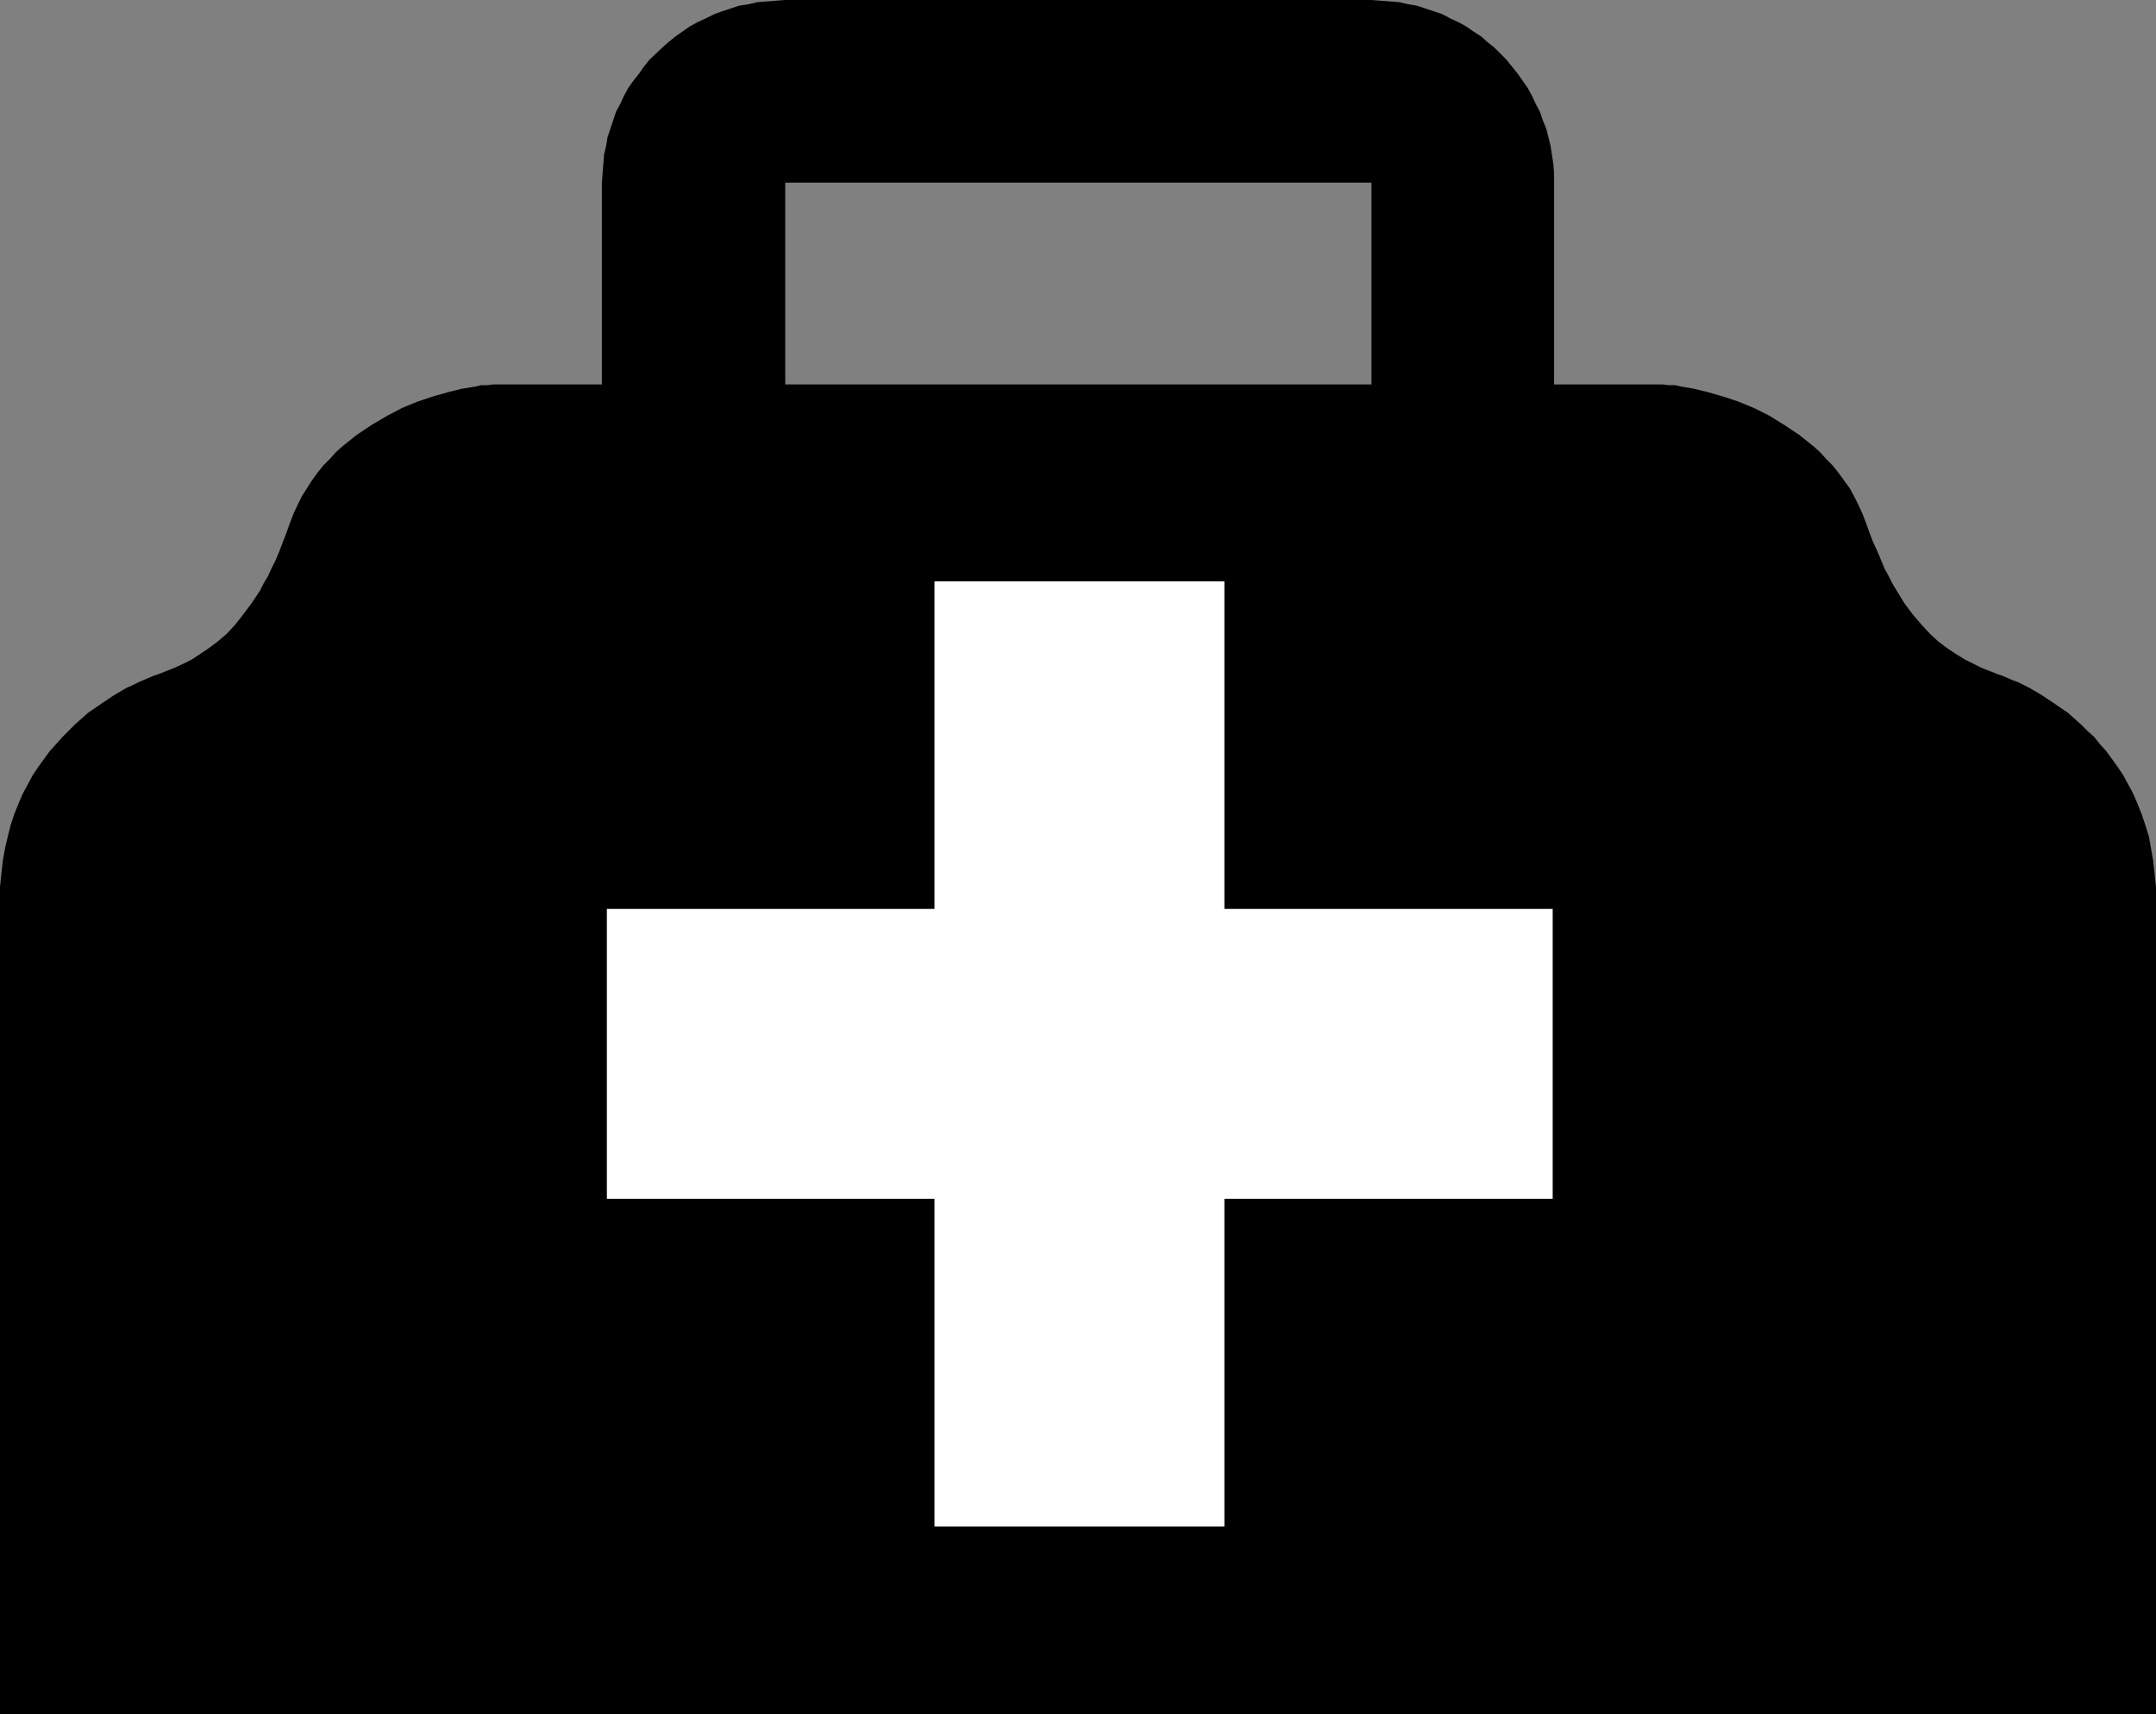 <?xml version="1.0" encoding="UTF-8" standalone="no"?>
<svg
   version="1.0"
   width="129.724mm"
   height="103.109mm"
   id="svg2"
   sodipodi:docname="House Calls.wmf"
   xmlns:inkscape="http://www.inkscape.org/namespaces/inkscape"
   xmlns:sodipodi="http://sodipodi.sourceforge.net/DTD/sodipodi-0.dtd"
   xmlns="http://www.w3.org/2000/svg"
   xmlns:svg="http://www.w3.org/2000/svg">
  <rect width="100%" height="100%" fill="#808080" stroke="none"/>
  <sodipodi:namedview
     id="namedview2"
     pagecolor="#ffffff"
     bordercolor="#000000"
     borderopacity="0.25"
     inkscape:showpageshadow="2"
     inkscape:pageopacity="0.0"
     inkscape:pagecheckerboard="0"
     inkscape:deskcolor="#d1d1d1"
     inkscape:document-units="mm" />
  <defs
     id="defs1">
    <pattern
       id="WMFhbasepattern"
       patternUnits="userSpaceOnUse"
       width="6"
       height="6"
       x="0"
       y="0" />
  </defs>
  <path
     style="fill:#000000;fill-opacity:1;fill-rule:evenodd;stroke:none"
     d="M 178.568,87.409 V 41.523 h 63.024 V 0 H 178.568 l -2.101,0.162 -2.101,0.162 -2.101,0.162 -2.101,0.485 -2.101,0.323 -1.939,0.646 -1.939,0.646 -1.778,0.646 -1.939,0.969 -1.778,0.808 -1.778,0.969 -1.616,1.131 -1.616,1.131 -1.616,1.293 -1.454,1.293 -2.909,2.747 -1.293,1.616 -1.131,1.616 -1.293,1.616 -1.131,1.616 -0.97,1.777 -0.808,1.777 -0.97,1.777 -0.646,1.939 -1.293,3.878 -0.323,1.939 -0.485,2.1 -0.162,2.1 -0.162,2.1 -0.162,2.1 v 45.885 h -23.594 -1.131 l -1.293,0.162 h -1.454 l -1.293,0.323 -3.07,0.485 -3.232,0.808 -3.394,0.969 -3.394,1.131 -3.555,1.454 -3.394,1.777 -3.555,2.1 -3.394,2.262 -3.232,2.585 -1.454,1.293 -1.454,1.616 -1.454,1.454 -1.293,1.616 -1.293,1.777 -1.131,1.777 -1.131,1.777 -0.97,1.939 -0.97,2.1 -0.808,2.1 -0.808,2.262 -0.808,2.1 -0.808,2.1 -0.808,1.939 -0.97,1.939 -0.808,1.777 -0.97,1.616 -0.808,1.616 -1.939,2.908 -1.939,2.585 -1.778,2.262 -1.939,2.1 -2.101,1.777 -1.939,1.454 -1.939,1.293 -1.939,1.293 -1.939,0.969 -2.101,0.969 -3.717,1.454 -0.97,0.323 -1.131,0.485 -1.131,0.485 -1.131,0.485 -1.293,0.646 -1.454,0.646 -2.747,1.616 -2.909,1.939 -3.07,2.1 -2.909,2.585 -1.454,1.454 -1.454,1.454 -1.454,1.616 -1.454,1.616 -1.293,1.777 -1.293,1.777 -1.293,1.939 -1.131,2.1 -1.131,2.1 -0.97,2.262 -0.97,2.424 -0.808,2.424 -0.646,2.585 -0.646,2.747 -0.485,2.747 -0.323,2.908 L 0,201.637 v 3.231 184.834 h 490.294 v -184.834 -3.231 l -0.323,-3.07 -0.323,-2.908 -0.485,-2.747 -0.485,-2.747 -0.808,-2.585 -0.808,-2.424 -0.97,-2.424 -0.97,-2.262 -1.131,-2.1 -1.131,-2.1 -1.293,-1.939 -1.293,-1.777 -1.293,-1.777 -1.454,-1.616 -1.293,-1.616 -1.616,-1.454 -1.454,-1.454 -2.909,-2.585 -3.07,-2.1 -2.909,-1.939 -2.747,-1.616 -1.293,-0.646 -1.293,-0.646 -1.293,-0.485 -1.131,-0.485 -1.131,-0.485 -0.97,-0.323 -3.717,-1.454 -1.939,-0.969 -1.939,-0.969 -2.101,-1.293 -1.939,-1.293 -1.939,-1.454 -1.939,-1.777 -1.939,-2.1 -1.939,-2.262 -1.939,-2.585 -1.778,-2.908 -0.97,-1.616 -0.808,-1.616 -0.97,-1.777 -0.808,-1.939 -0.808,-1.939 -0.97,-2.1 -0.808,-2.1 -0.808,-2.262 -0.808,-2.1 -0.97,-2.1 -0.97,-1.939 -0.97,-1.777 -1.293,-1.777 -1.293,-1.777 -1.293,-1.616 -1.454,-1.454 -1.454,-1.616 -1.454,-1.293 -3.232,-2.585 -3.394,-2.262 -3.394,-2.1 -3.555,-1.777 -3.555,-1.454 -3.394,-1.131 -3.394,-0.969 -3.232,-0.808 -2.909,-0.485 -1.454,-0.323 h -1.454 l -1.293,-0.162 h -1.131 -23.594 V 41.523 39.423 l -0.162,-2.1 -0.323,-2.1 -0.323,-2.1 -0.485,-1.939 -0.485,-1.939 -0.808,-1.939 -0.646,-1.939 -0.97,-1.777 -0.808,-1.777 -0.97,-1.777 -1.131,-1.616 -1.131,-1.616 -1.293,-1.616 -1.293,-1.616 -1.293,-1.293 -1.454,-1.454 -1.616,-1.293 -1.454,-1.293 -1.778,-1.131 -1.616,-1.131 -1.778,-0.969 -1.778,-0.808 -1.778,-0.969 -1.939,-0.646 -1.939,-0.646 -1.939,-0.646 -1.939,-0.323 -2.101,-0.485 -2.101,-0.162 -2.101,-0.162 L 311.888,0 h -70.296 v 41.523 h 70.296 v 45.885 z"
     id="path1" />
  <path
     style="fill:#ffffff;fill-opacity:1;fill-rule:evenodd;stroke:none"
     d="m 138.006,206.646 v 65.92 h 74.498 v 74.483 h 65.933 v -74.483 h 74.659 v -65.92 h -74.659 v -74.483 h -65.933 v 74.483 z"
     id="path2" />
</svg>
